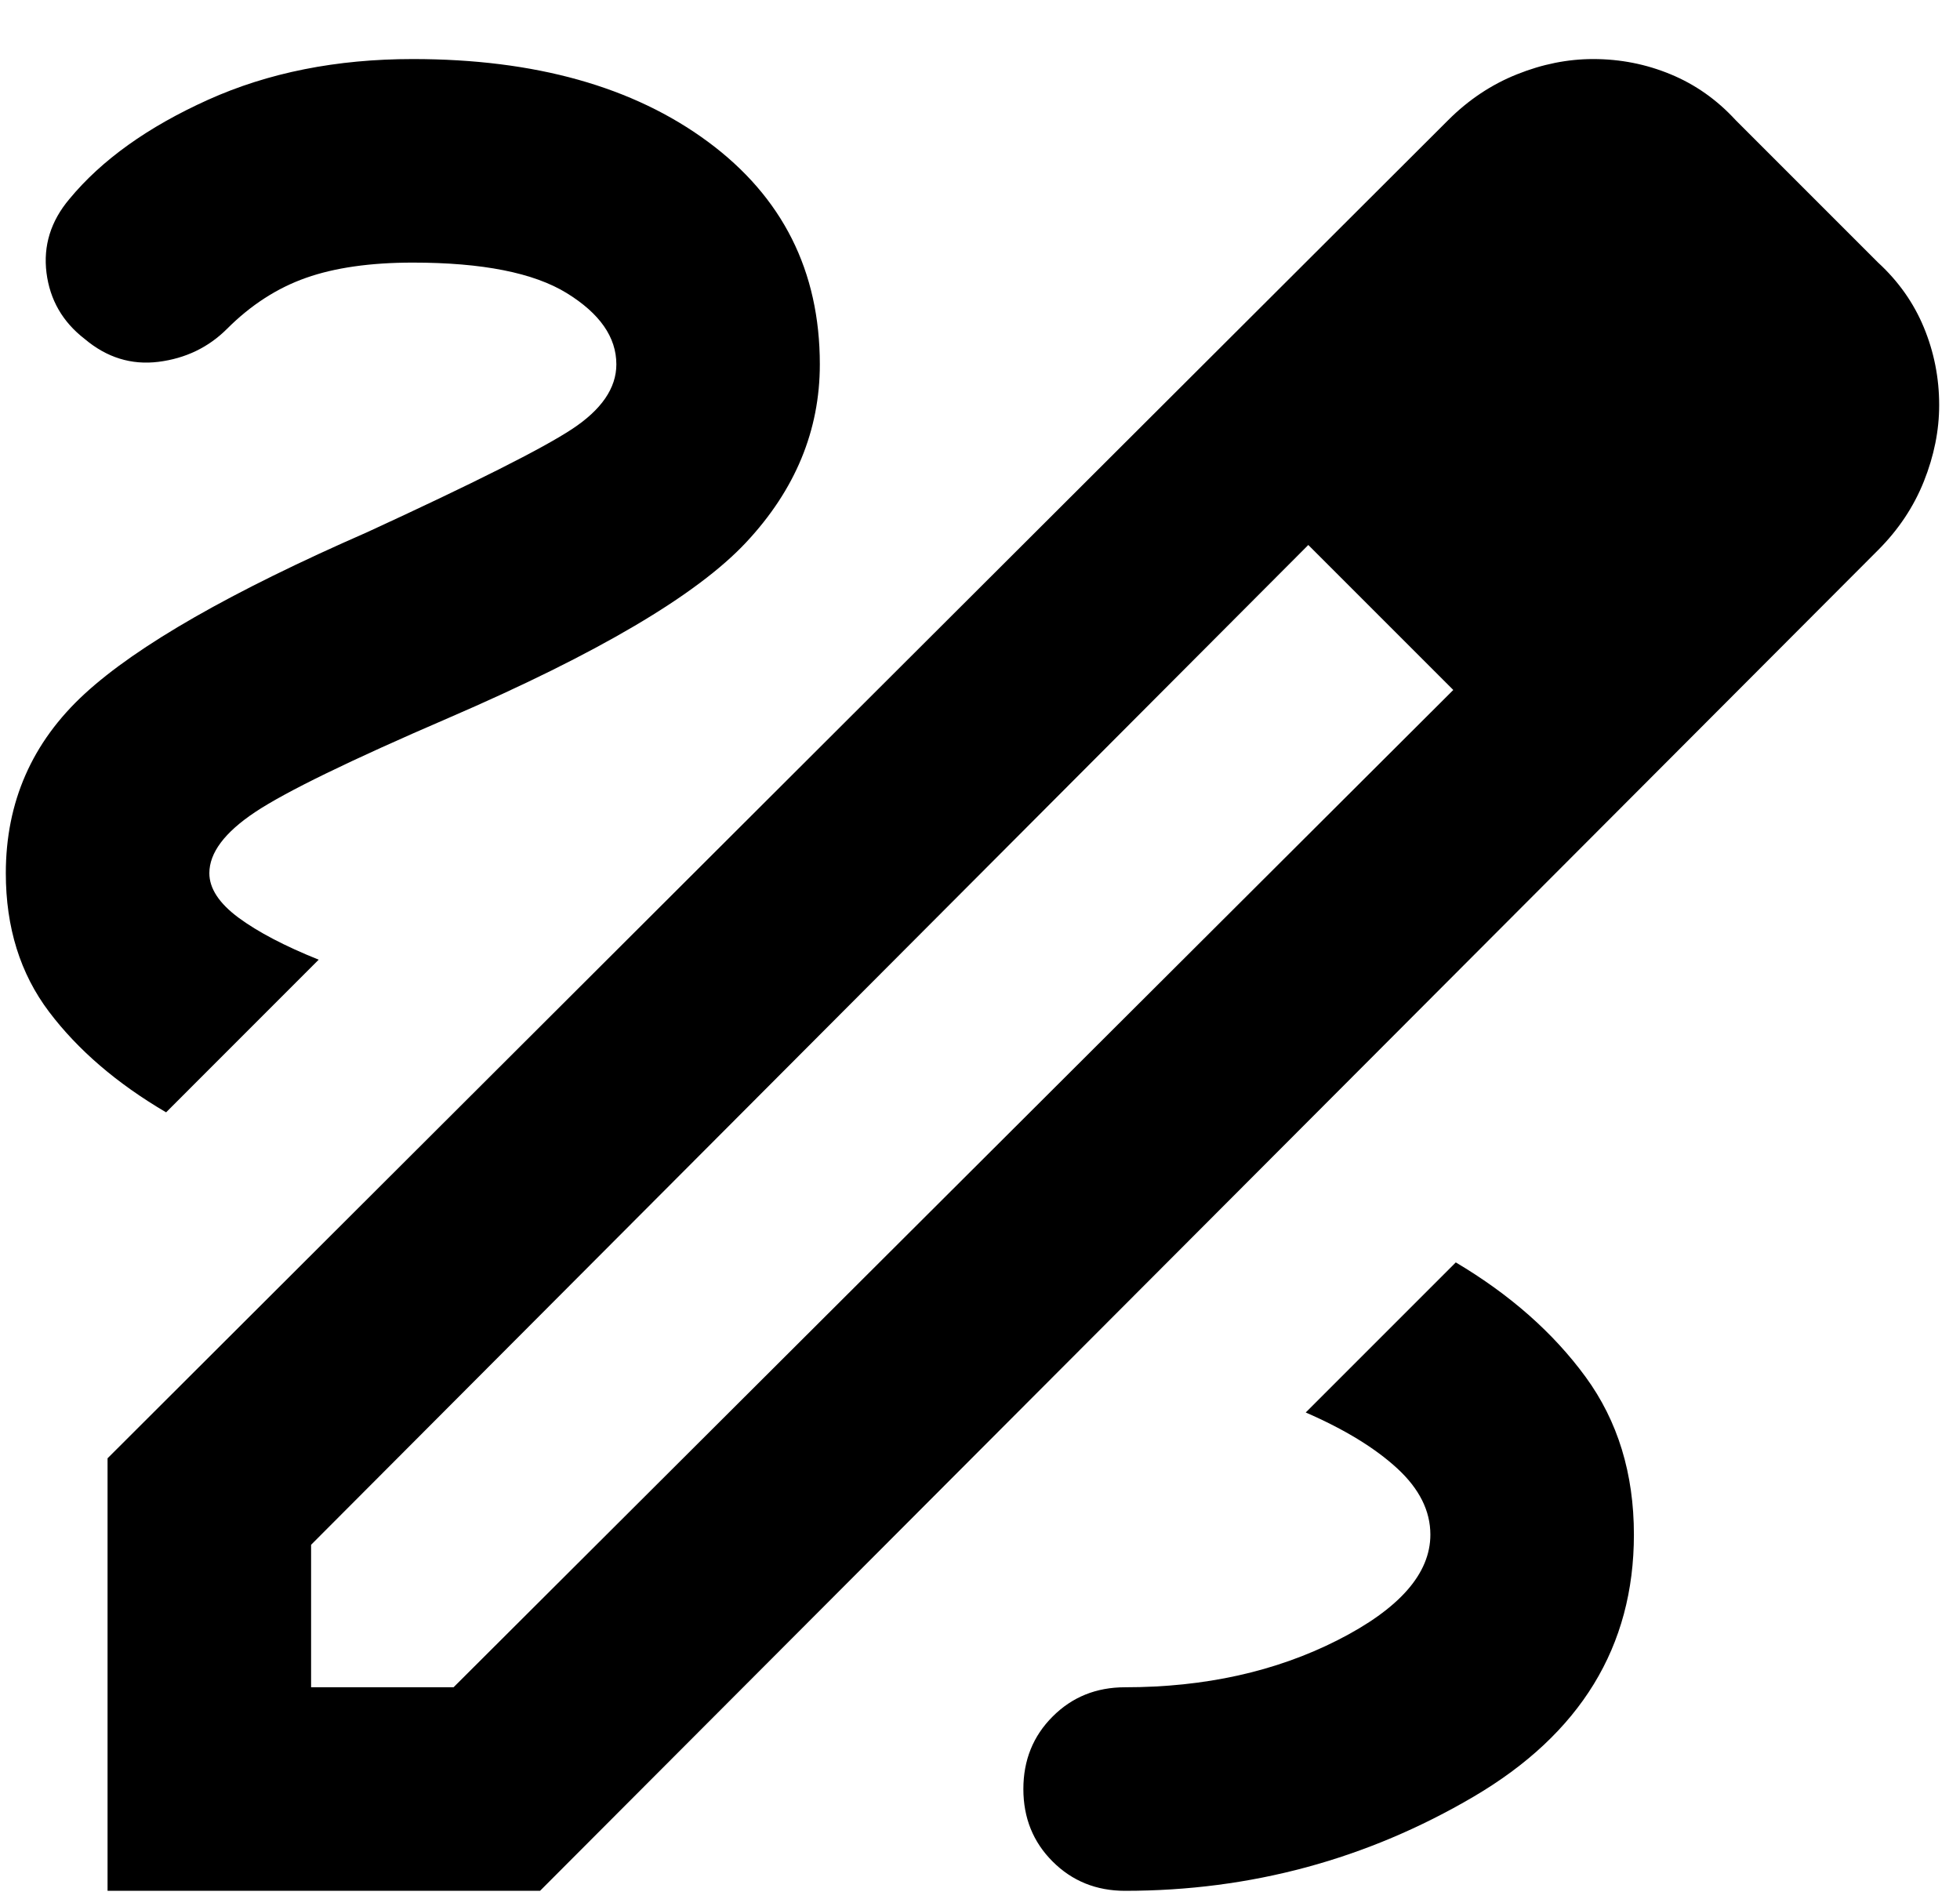 <svg xmlns="http://www.w3.org/2000/svg" width="32" height="31" viewBox="0 0 32 31" fill="none">
  <path d="M1.756 30.868V23.807L23.644 1.961C23.976 1.629 24.35 1.38 24.765 1.214C25.18 1.047 25.596 0.964 26.011 0.964C26.454 0.964 26.876 1.047 27.278 1.214C27.679 1.38 28.032 1.629 28.337 1.961L30.663 4.287C30.995 4.592 31.244 4.945 31.41 5.346C31.576 5.747 31.66 6.17 31.66 6.613C31.66 7.028 31.576 7.443 31.41 7.859C31.244 8.274 30.995 8.648 30.663 8.98L8.817 30.868H1.756ZM5.079 27.545H7.405L23.727 11.264L22.564 10.06L21.36 8.897L5.079 25.219V27.545ZM22.564 10.06L21.36 8.897L23.727 11.264L22.564 10.06ZM18.369 30.868C20.418 30.868 22.315 30.355 24.059 29.331C25.803 28.306 26.676 26.881 26.676 25.053C26.676 24.056 26.413 23.198 25.887 22.478C25.36 21.758 24.654 21.135 23.768 20.609L21.318 23.059C21.955 23.336 22.453 23.641 22.813 23.973C23.173 24.305 23.353 24.665 23.353 25.053C23.353 25.69 22.848 26.264 21.837 26.777C20.826 27.289 19.671 27.545 18.369 27.545C17.898 27.545 17.504 27.704 17.186 28.023C16.867 28.341 16.708 28.736 16.708 29.206C16.708 29.677 16.867 30.072 17.186 30.39C17.504 30.708 17.898 30.868 18.369 30.868ZM2.712 18.159L5.203 15.667C4.65 15.445 4.214 15.217 3.895 14.982C3.577 14.746 3.418 14.504 3.418 14.255C3.418 13.922 3.667 13.59 4.165 13.258C4.664 12.926 5.716 12.413 7.322 11.721C9.758 10.669 11.378 9.714 12.181 8.855C12.984 7.997 13.385 7.028 13.385 5.948C13.385 4.425 12.776 3.214 11.558 2.314C10.34 1.414 8.734 0.964 6.74 0.964C5.494 0.964 4.38 1.186 3.397 1.629C2.414 2.072 1.659 2.612 1.133 3.249C0.829 3.609 0.704 4.01 0.759 4.453C0.815 4.896 1.023 5.256 1.382 5.533C1.742 5.837 2.144 5.962 2.587 5.907C3.03 5.851 3.404 5.671 3.708 5.367C4.096 4.979 4.525 4.702 4.996 4.536C5.466 4.37 6.048 4.287 6.74 4.287C7.875 4.287 8.713 4.453 9.253 4.785C9.793 5.118 10.063 5.505 10.063 5.948C10.063 6.336 9.82 6.689 9.336 7.007C8.851 7.326 7.737 7.886 5.993 8.689C3.777 9.658 2.241 10.537 1.382 11.327C0.524 12.116 0.095 13.092 0.095 14.255C0.095 15.141 0.33 15.895 0.801 16.518C1.272 17.141 1.909 17.688 2.712 18.159Z" fill="black"/>
</svg>